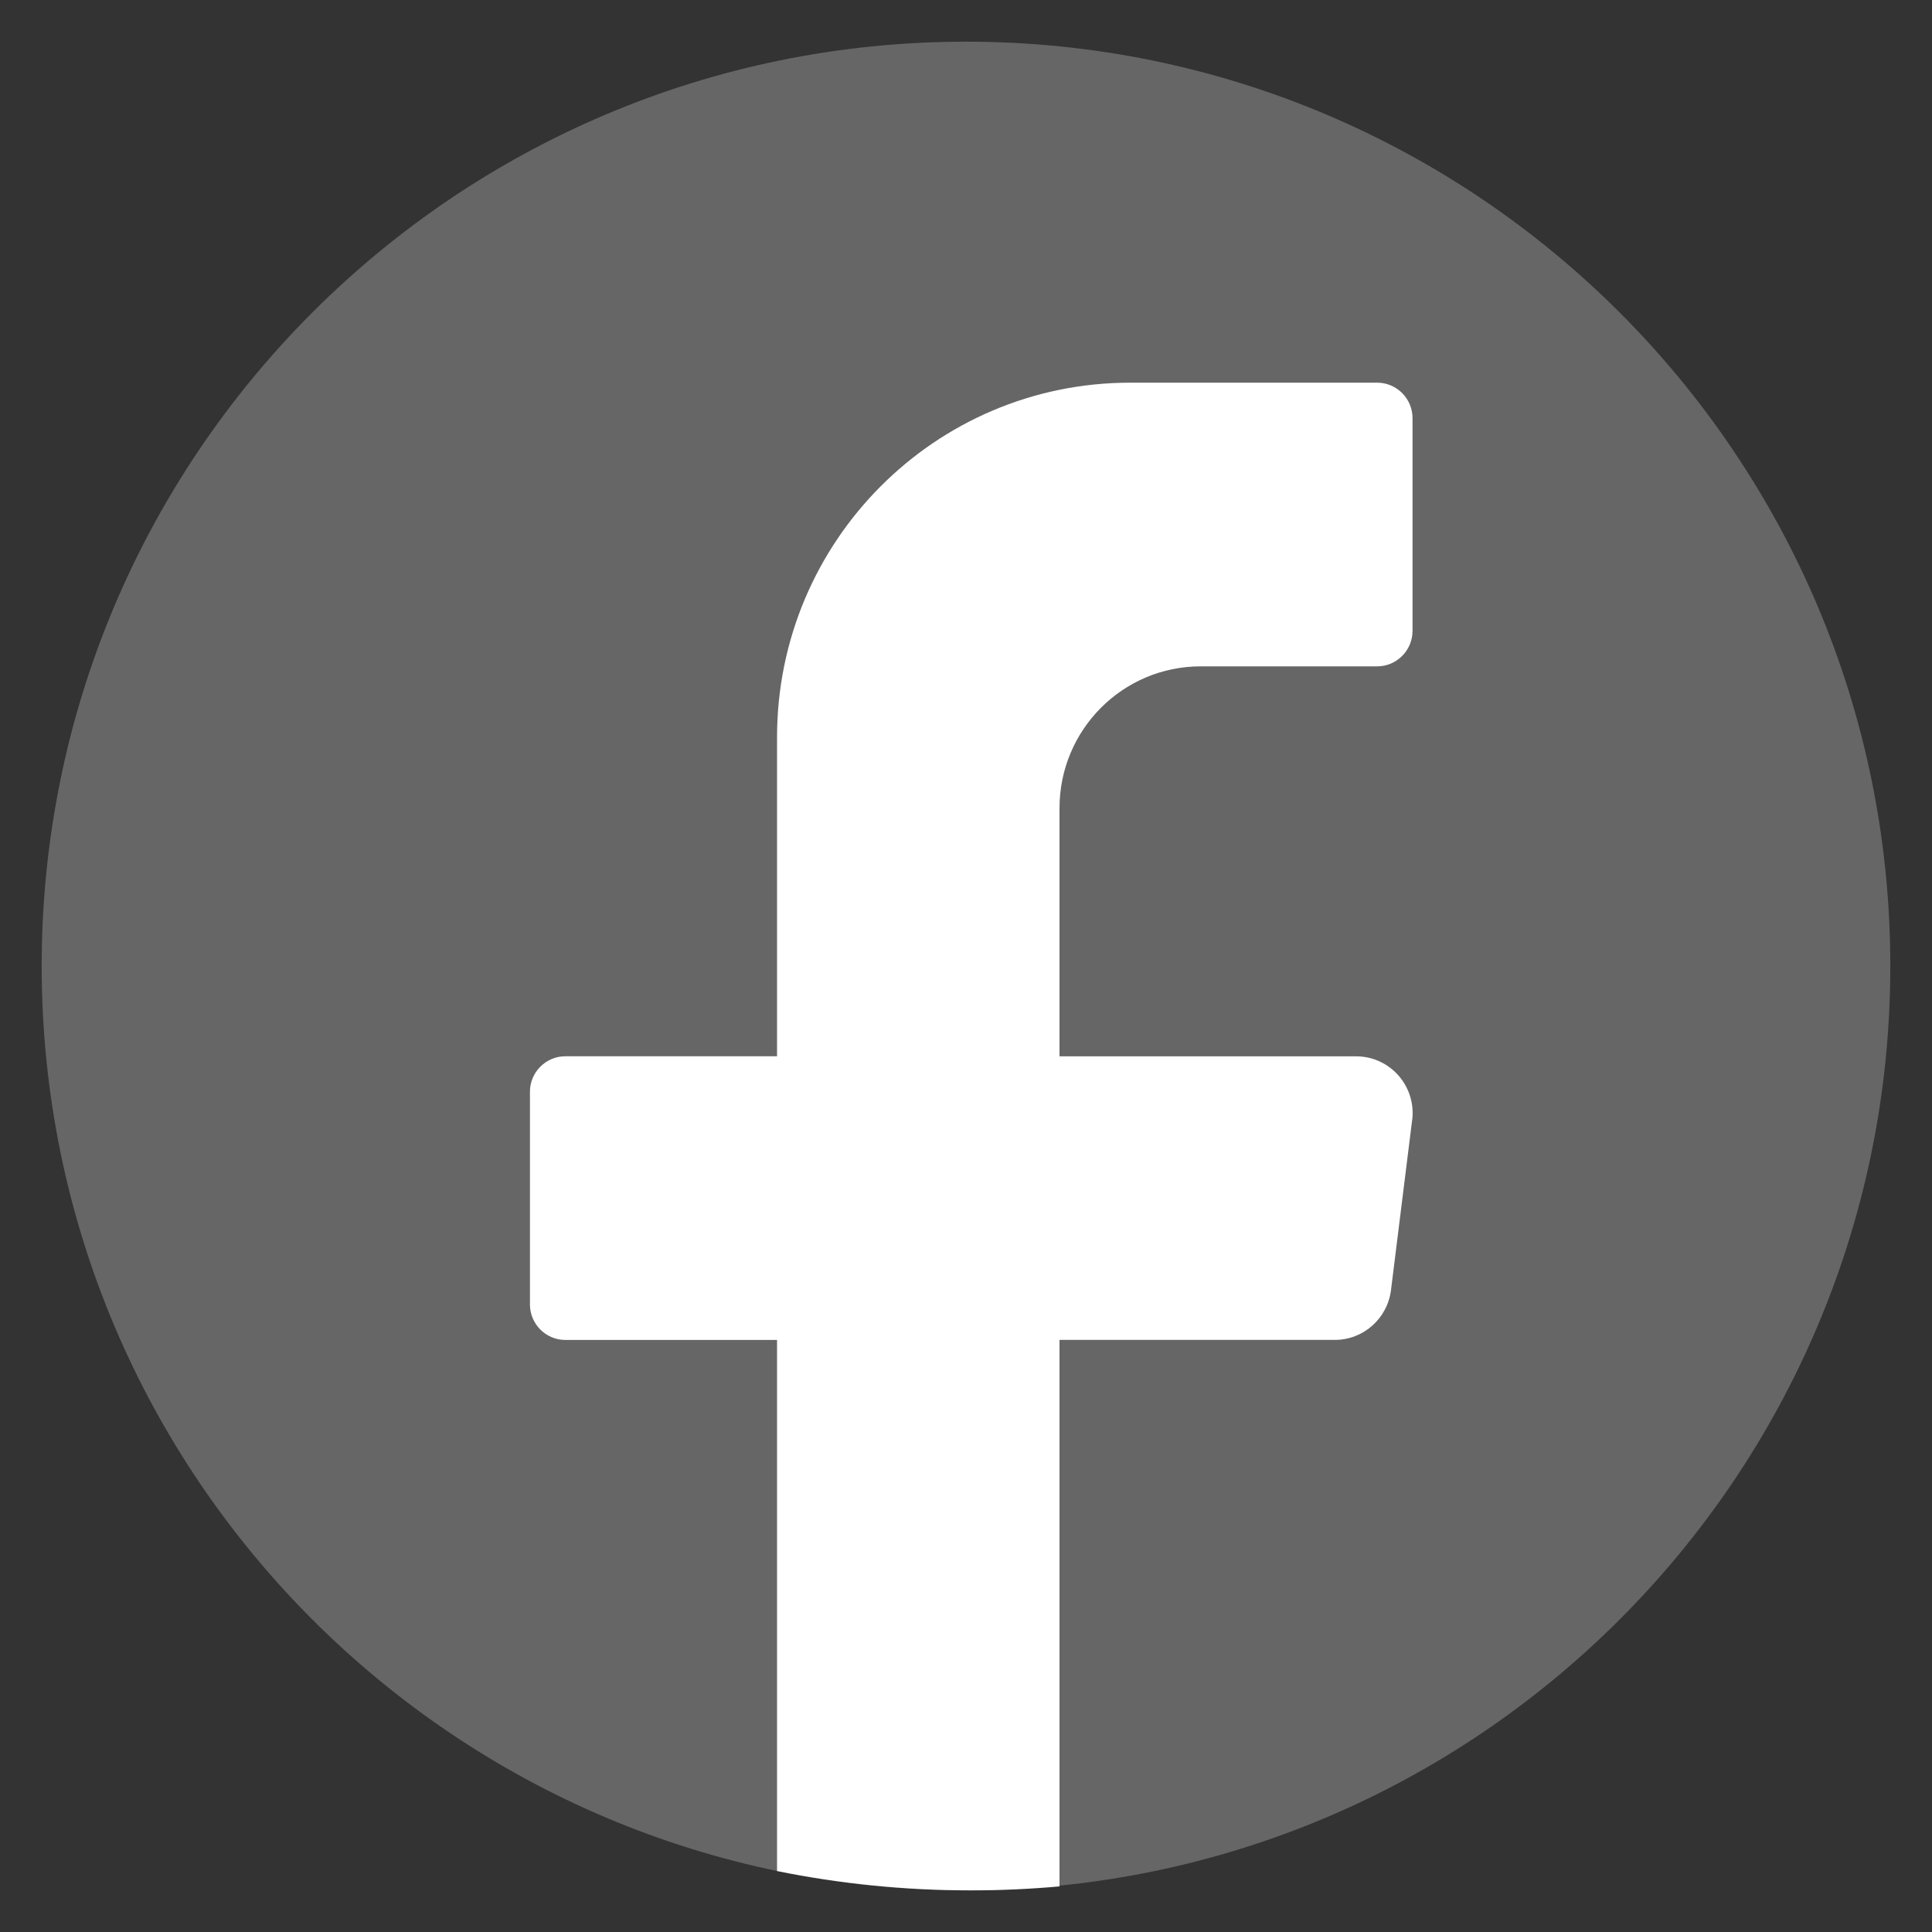 <?xml version="1.0" encoding="UTF-8"?>
<svg id="Layer_1" xmlns="http://www.w3.org/2000/svg" version="1.1" viewBox="0 0 400 400">
  <rect x="0" y="0" width="400" height="400" fill="#333333" stroke="none"/>
  <!-- Generator: Adobe Illustrator 29.3.1, SVG Export Plug-In . SVG Version: 2.1.0 Build 151)  -->
  <defs>
    <style>
      .st0 {
        fill: #fff;
      }

      .st1 {
        fill: #666;
      }
    </style>
  </defs>
  <path class="st1" d="M391.37,200c0,105.69-85.68,191.37-191.37,191.37h0c-105.69,0-191.37-85.68-191.37-191.37h0C8.63,94.31,94.31,8.63,200,8.63h0c105.69,0,191.37,85.68,191.37,191.37h0Z"/>
  <path class="st0" d="M292.37,231.9l-4.38,35.2c-.74,5.89-5.72,10.31-11.62,10.31h-57.01v113.15c-6.02.54-12.11.82-18.27.82-13.77,0-27.22-1.38-40.21-4v-109.96h-43.85c-4.02,0-7.31-3.3-7.31-7.34v-44.05c0-4.03,3.29-7.34,7.31-7.34h43.85v-66.06c0-40.54,32.73-73.4,73.1-73.4h51.16c4.02,0,7.31,3.3,7.31,7.34v44.05c0,4.03-3.29,7.34-7.31,7.34h-36.55c-16.14,0-29.23,13.14-29.23,29.36v51.38h61.4c7.05,0,12.49,6.2,11.62,13.21Z"/>
</svg>